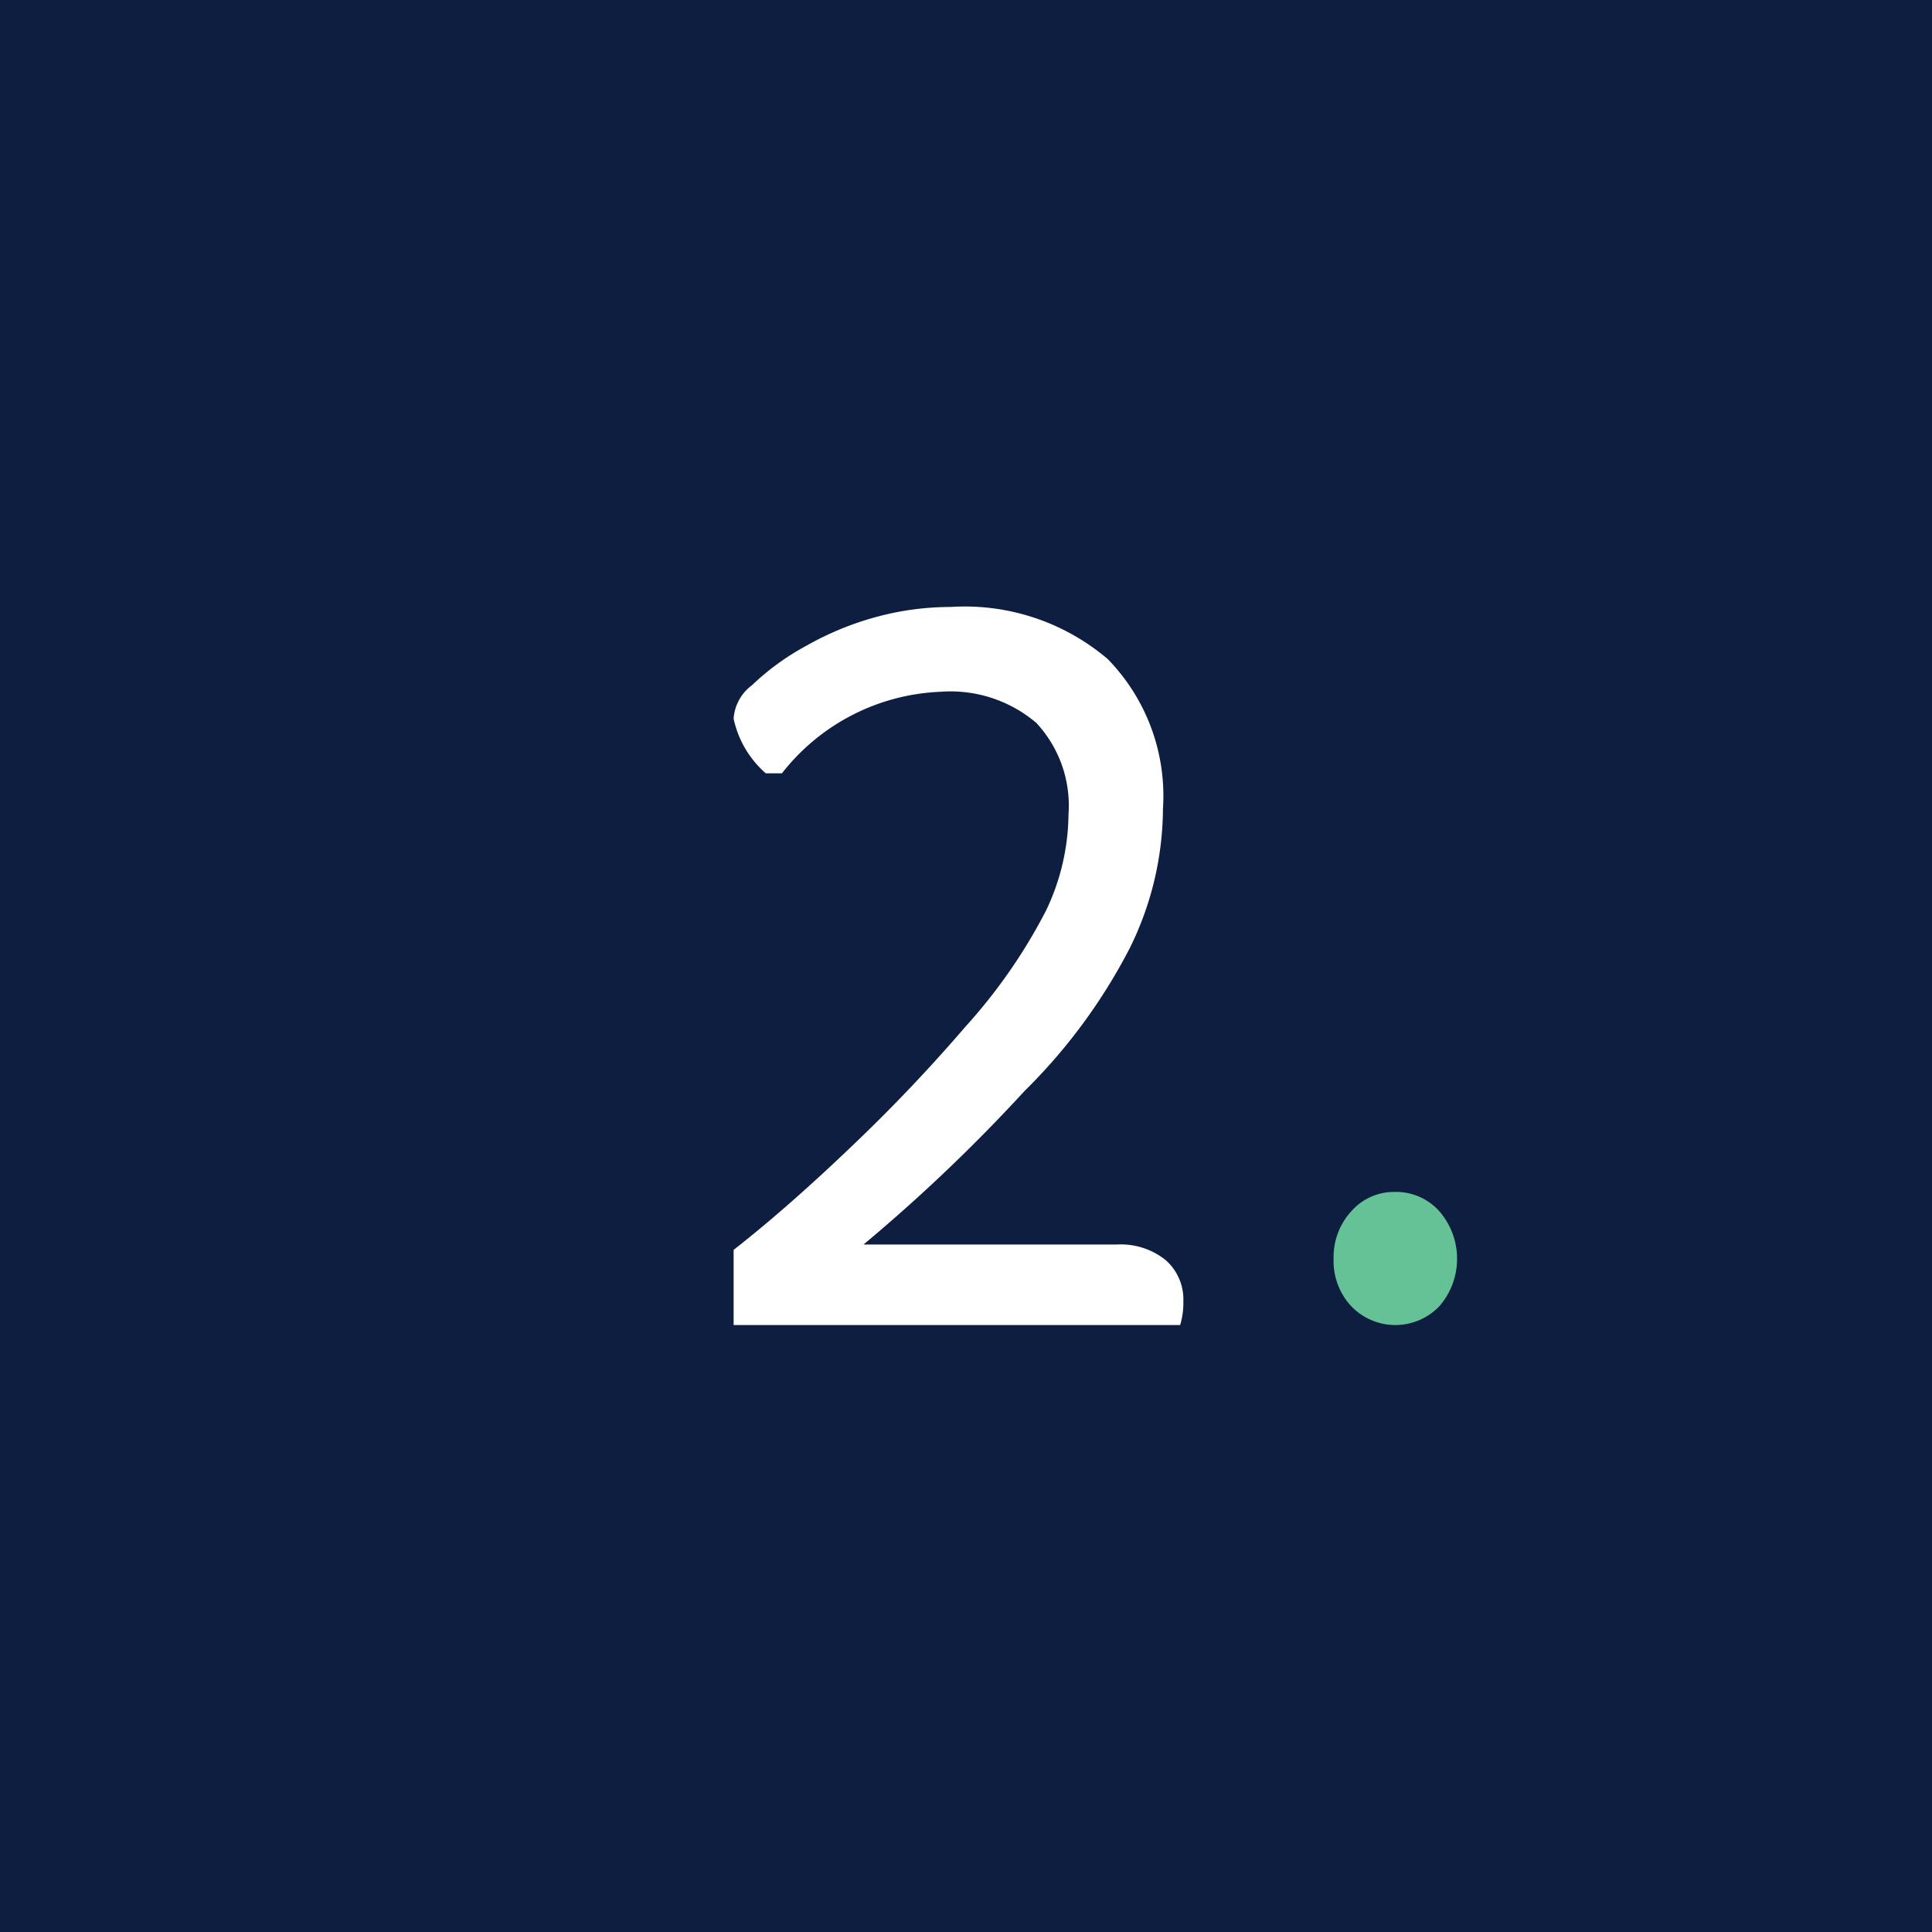 <svg xmlns="http://www.w3.org/2000/svg" width="72" height="72" viewBox="0 0 72 72"><g transform="translate(-139 -4654)"><rect width="72" height="72" transform="translate(139 4654)" fill="#0d1e41"/><path d="M34.34,39.88a2.464,2.464,0,0,1-.64-1.76,2.509,2.509,0,0,1,.66-1.76,2.113,2.113,0,0,1,1.62-.72,2.156,2.156,0,0,1,1.66.72,2.7,2.7,0,0,1,0,3.54,2.272,2.272,0,0,1-3.3-.02Z" transform="translate(155 4662.78)" fill="#65c296"/><path d="M27.34,37.2q2.04-1.6,4.42-3.88a60.719,60.719,0,0,0,4.22-4.44,20.287,20.287,0,0,0,3-4.32,8.45,8.45,0,0,0,.84-3.6,4.516,4.516,0,0,0-1.2-3.4,4.933,4.933,0,0,0-3.56-1.16,7.9,7.9,0,0,0-5.92,3.04h-.6a3.721,3.721,0,0,1-1.2-2.04,1.686,1.686,0,0,1,.68-1.24,9.388,9.388,0,0,1,2.04-1.48A11.236,11.236,0,0,1,32.7,13.6a10.591,10.591,0,0,1,2.72-.36,8.222,8.222,0,0,1,5.86,1.94,7.3,7.3,0,0,1,2.06,5.58,11.816,11.816,0,0,1-1.24,5.2,20.989,20.989,0,0,1-3.92,5.32,62.592,62.592,0,0,1-6,5.72h9.44a2.663,2.663,0,0,1,1.82.58,1.949,1.949,0,0,1,.66,1.54,2.807,2.807,0,0,1-.12.88H27.34Z" transform="translate(139 4663.38)" fill="#fff"/></g></svg>